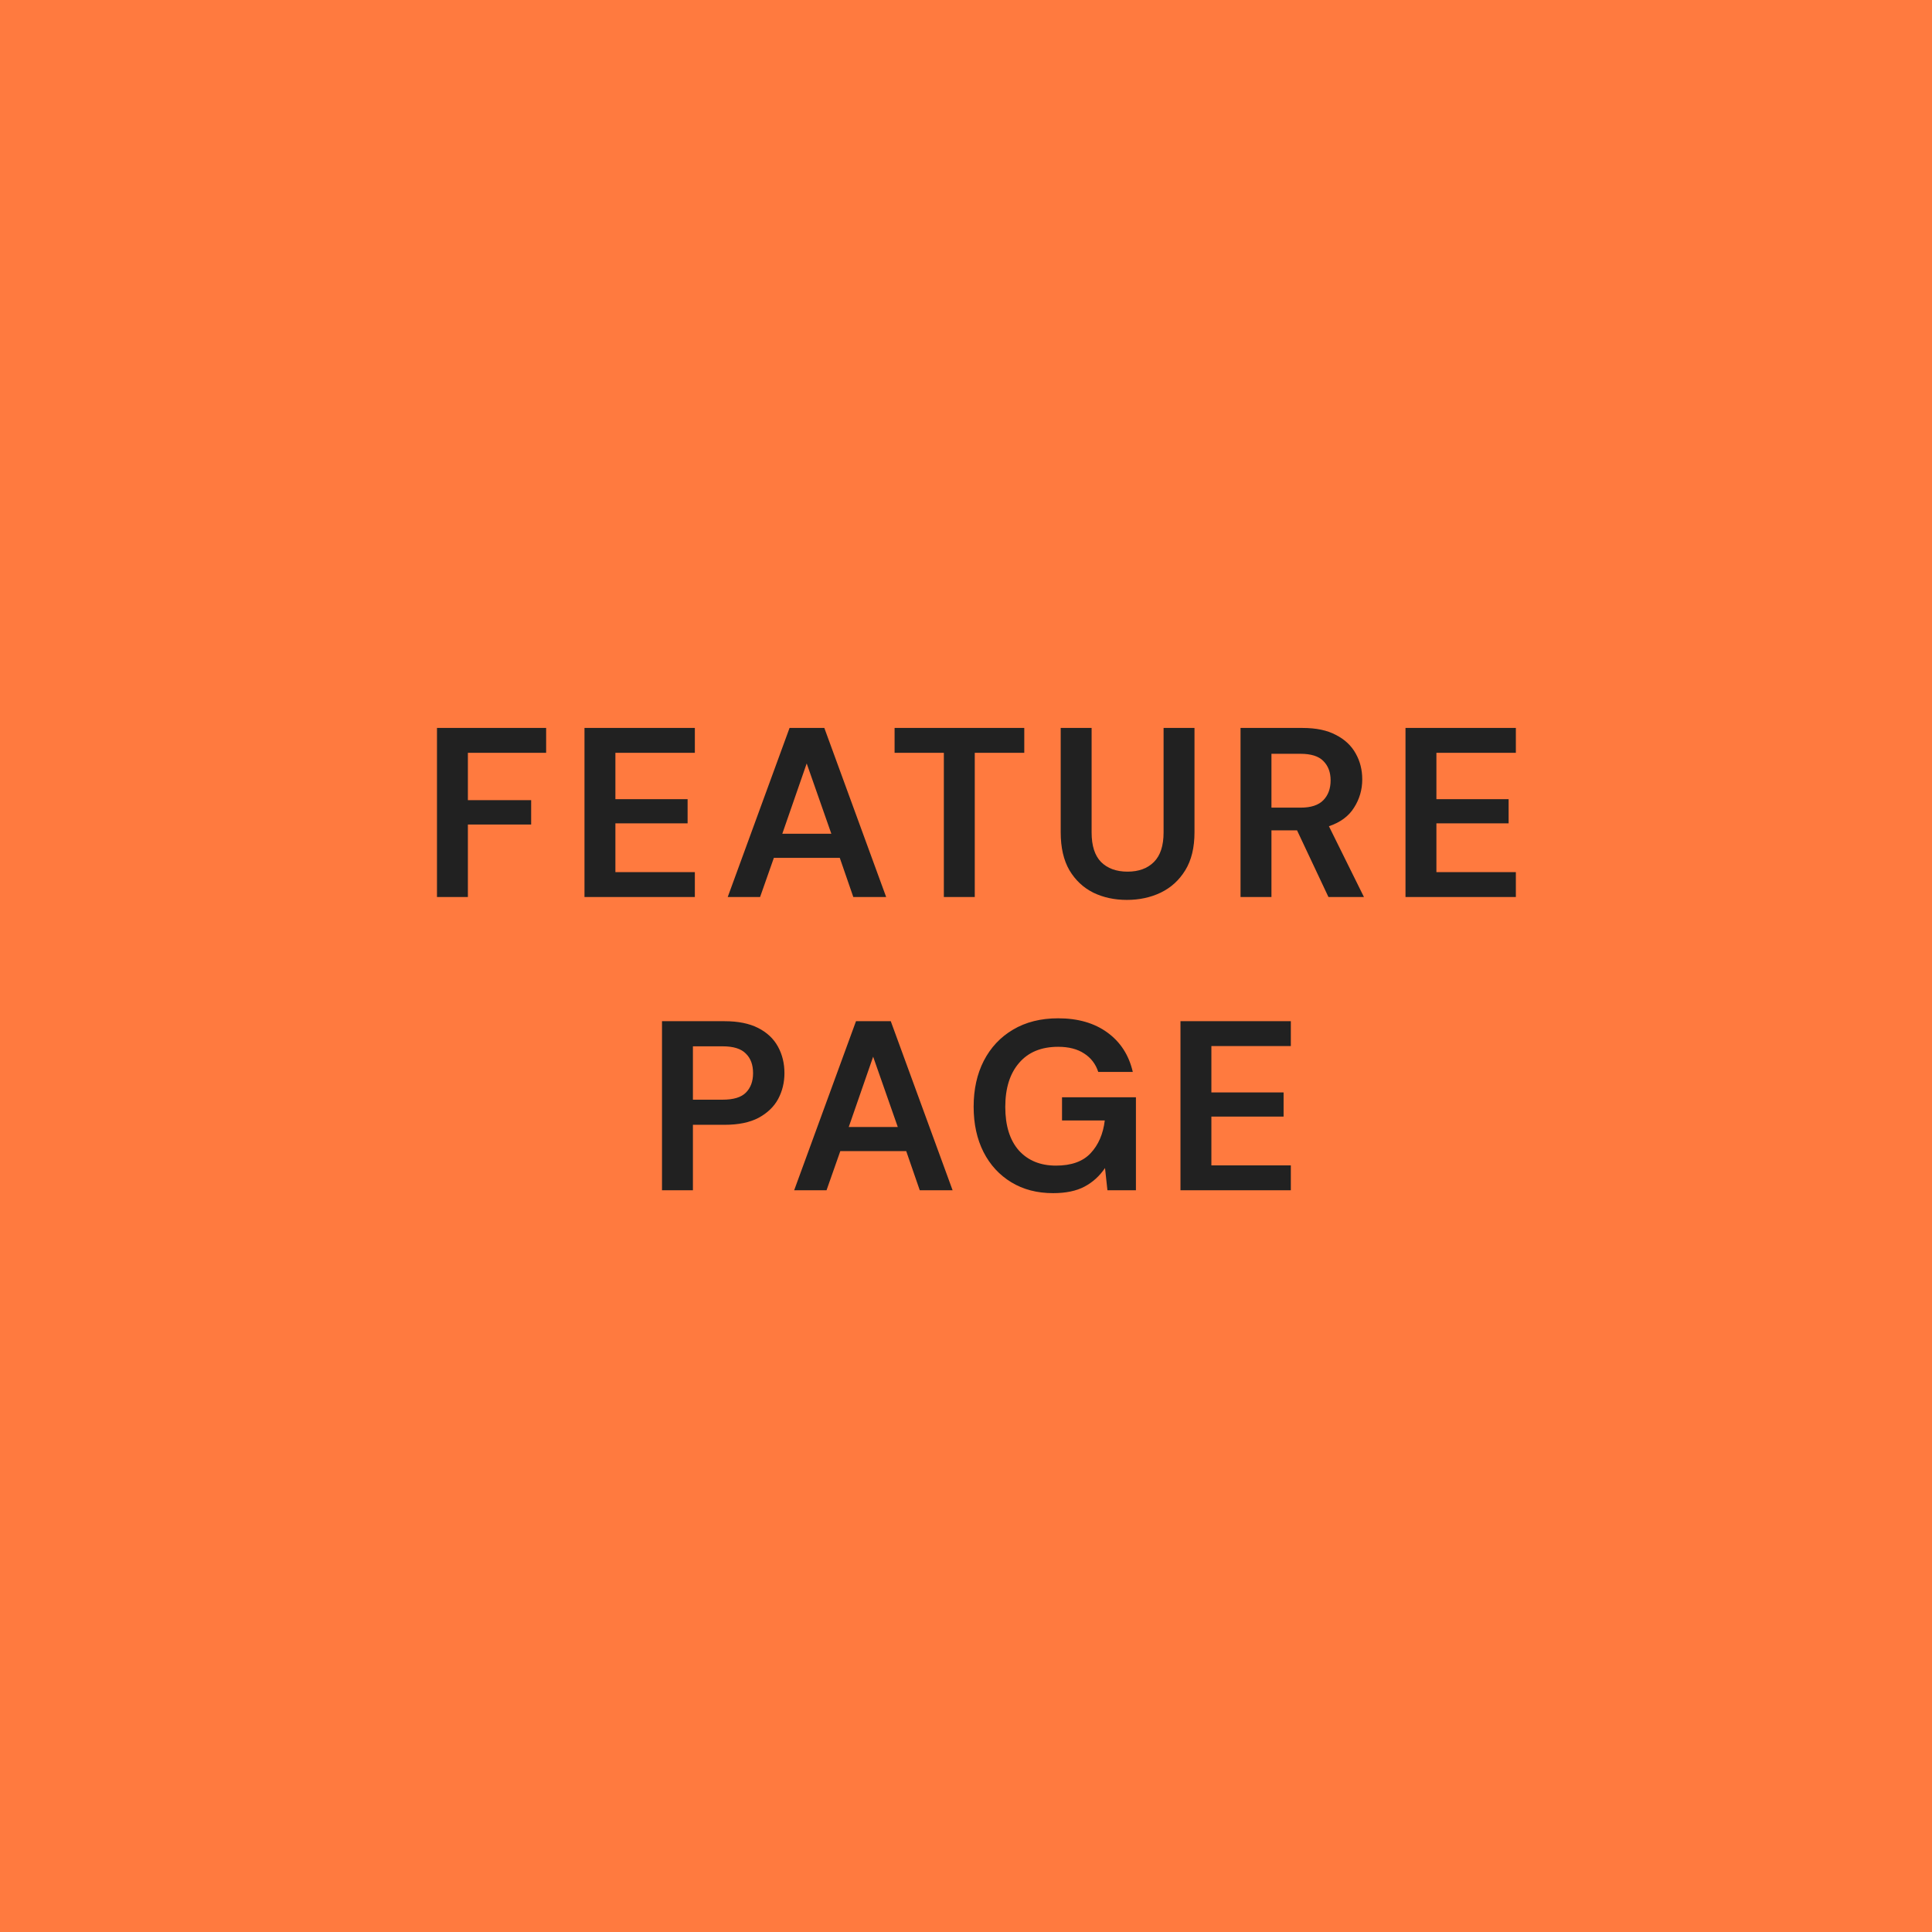 <svg xmlns="http://www.w3.org/2000/svg" width="112" height="112" viewBox="0 0 112 112" fill="none"><rect width="112" height="112" fill="#FF7A3F"></rect><path d="M25.332 52V42.2H31.66V43.642H27.124V46.386H30.792V47.8H27.124V52H25.332ZM33.883 52V42.2H40.281V43.642H35.675V46.33H39.861V47.73H35.675V50.558H40.281V52H33.883ZM42.187 52L45.771 42.2H47.787L51.371 52H49.467L48.683 49.732H44.861L44.063 52H42.187ZM45.351 48.332H48.193L46.765 44.258L45.351 48.332ZM54.716 52V43.642H51.86V42.2H59.378V43.642H56.508V52H54.716ZM65.326 52.168C64.607 52.168 63.959 52.028 63.38 51.748C62.801 51.459 62.339 51.025 61.994 50.446C61.658 49.867 61.49 49.135 61.49 48.248V42.2H63.282V48.262C63.282 49.027 63.464 49.597 63.828 49.97C64.201 50.343 64.715 50.53 65.368 50.53C66.012 50.53 66.521 50.343 66.894 49.97C67.267 49.597 67.454 49.027 67.454 48.262V42.2H69.246V48.248C69.246 49.135 69.069 49.867 68.714 50.446C68.359 51.025 67.883 51.459 67.286 51.748C66.698 52.028 66.045 52.168 65.326 52.168ZM71.915 52V42.2H75.513C76.297 42.2 76.941 42.335 77.445 42.606C77.959 42.867 78.341 43.227 78.593 43.684C78.845 44.132 78.971 44.631 78.971 45.182C78.971 45.779 78.812 46.325 78.495 46.82C78.187 47.315 77.702 47.674 77.039 47.898L79.069 52H77.011L75.191 48.136H73.707V52H71.915ZM73.707 46.82H75.401C75.999 46.82 76.437 46.675 76.717 46.386C76.997 46.097 77.137 45.714 77.137 45.238C77.137 44.771 76.997 44.398 76.717 44.118C76.447 43.838 76.003 43.698 75.387 43.698H73.707V46.82ZM81.478 52V42.2H87.876V43.642H83.27V46.33H87.456V47.73H83.27V50.558H87.876V52H81.478ZM38.377 69V59.2H42.004C42.788 59.2 43.436 59.331 43.95 59.592C44.463 59.853 44.846 60.213 45.097 60.67C45.349 61.127 45.475 61.641 45.475 62.21C45.475 62.751 45.354 63.251 45.111 63.708C44.869 64.156 44.491 64.52 43.977 64.8C43.464 65.071 42.806 65.206 42.004 65.206H40.169V69H38.377ZM40.169 63.75H41.892C42.517 63.75 42.965 63.615 43.236 63.344C43.516 63.064 43.656 62.686 43.656 62.21C43.656 61.725 43.516 61.347 43.236 61.076C42.965 60.796 42.517 60.656 41.892 60.656H40.169V63.75ZM46.039 69L49.623 59.2H51.639L55.223 69H53.319L52.535 66.732H48.713L47.915 69H46.039ZM49.203 65.332H52.045L50.617 61.258L49.203 65.332ZM61.049 69.168C60.125 69.168 59.317 68.958 58.627 68.538C57.936 68.118 57.399 67.535 57.017 66.788C56.634 66.032 56.443 65.155 56.443 64.156C56.443 63.148 56.639 62.261 57.031 61.496C57.432 60.721 57.997 60.119 58.725 59.69C59.462 59.251 60.335 59.032 61.343 59.032C62.491 59.032 63.443 59.307 64.199 59.858C64.955 60.409 65.445 61.169 65.669 62.14H63.667C63.517 61.683 63.247 61.328 62.855 61.076C62.463 60.815 61.959 60.684 61.343 60.684C60.363 60.684 59.607 60.997 59.075 61.622C58.543 62.238 58.277 63.087 58.277 64.17C58.277 65.253 58.538 66.093 59.061 66.69C59.593 67.278 60.311 67.572 61.217 67.572C62.103 67.572 62.771 67.334 63.219 66.858C63.676 66.373 63.951 65.738 64.045 64.954H61.567V63.61H65.851V69H64.199L64.059 67.712C63.741 68.179 63.345 68.538 62.869 68.79C62.393 69.042 61.786 69.168 61.049 69.168ZM68.433 69V59.2H74.831V60.642H70.225V63.33H74.411V64.73H70.225V67.558H74.831V69H68.433Z" fill="#212121"></path></svg>